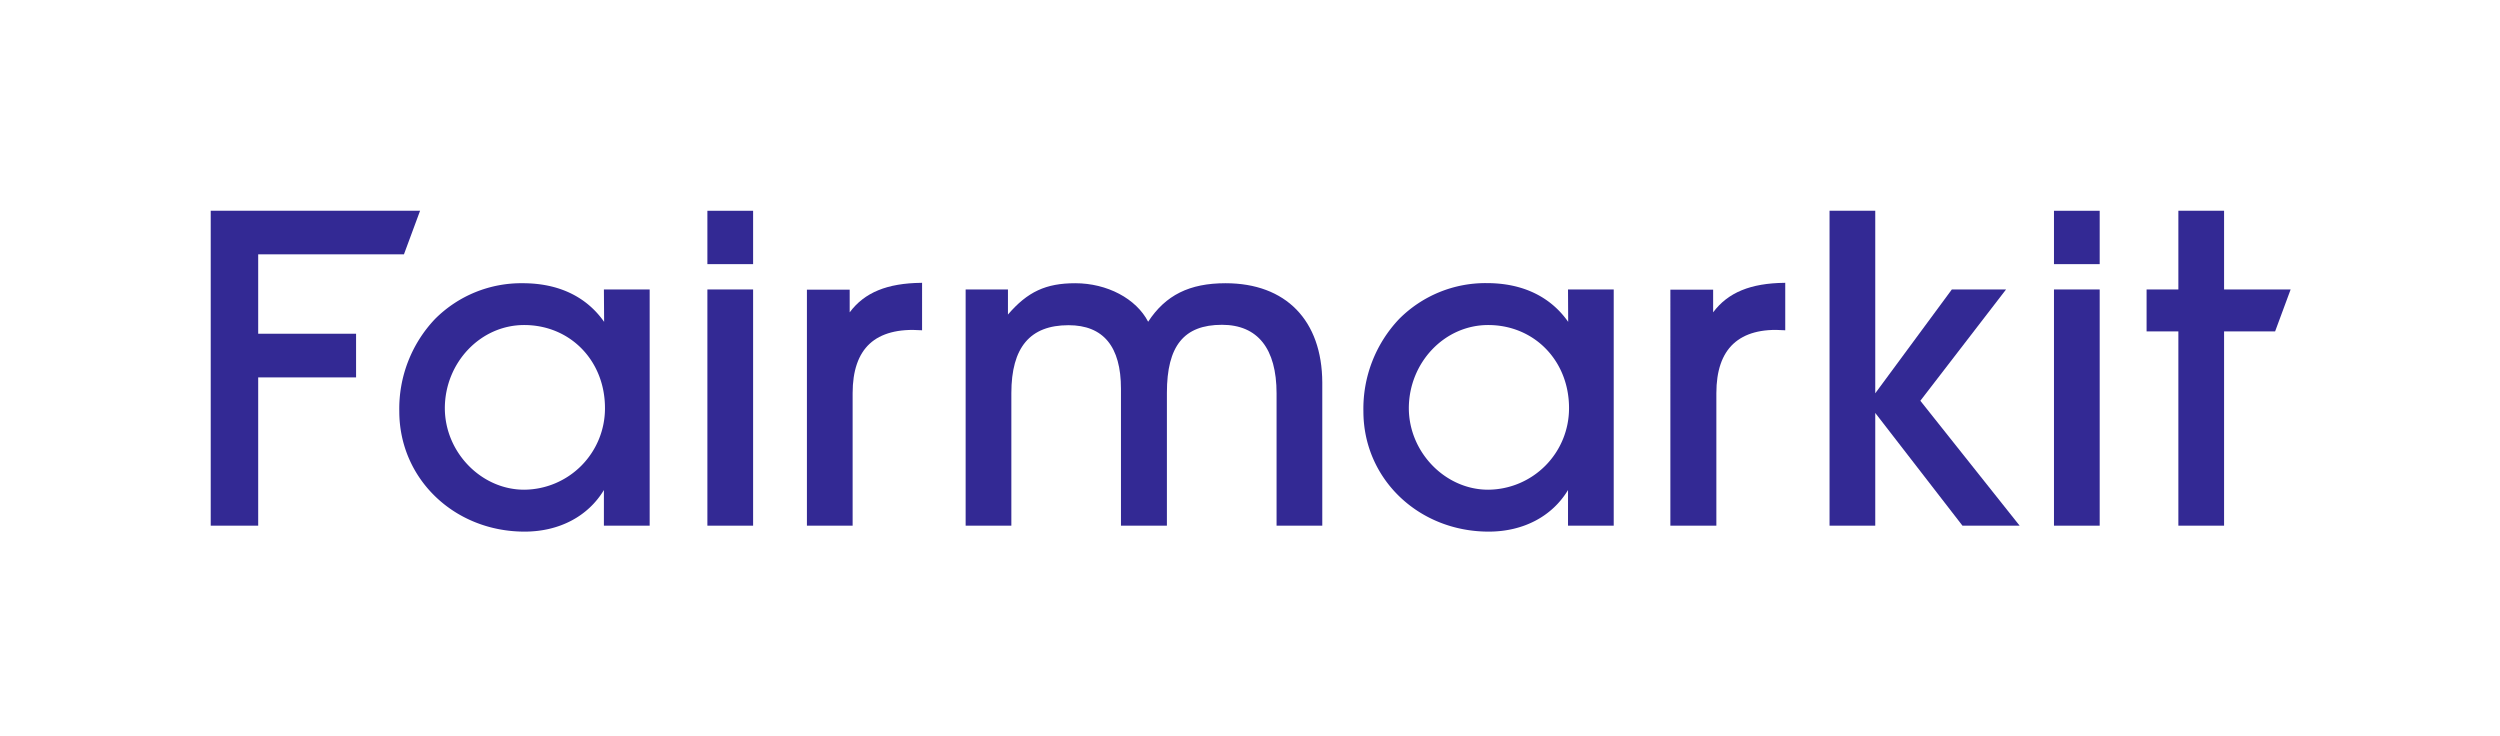 <svg id="Layer_1" data-name="Layer 1" xmlns="http://www.w3.org/2000/svg" viewBox="0 0 441.34 130"><defs><style>.cls-1{fill:#332994;}</style></defs><path class="cls-1" d="M106.65,56.82C103.51,52.34,98.56,50,92.31,50A21.5,21.5,0,0,0,76.8,56.31a23,23,0,0,0-6.31,16.31c0,11.9,9.71,21.23,22.12,21.23,6.08,0,11.19-2.67,14-7.34V92.8h8.08V51.1h-8.08Zm-14.12.56c8.14,0,14.27,6.3,14.27,14.65A14.36,14.36,0,0,1,92.53,86.45c-7.57,0-14-6.61-14-14.42C78.56,64,84.83,57.38,92.53,57.38Z"/><rect class="cls-1" x="124.88" y="37.21" width="8.07" height="9.42"/><rect class="cls-1" x="124.88" y="51.1" width="8.07" height="41.7"/><path class="cls-1" d="M216.35,50c-6.36,0-10.59,2.1-13.66,6.8-2.11-4.08-7.24-6.8-12.87-6.8-5.18,0-8.42,1.5-11.88,5.53V51.1h-7.47V92.8h8.07V69.41c0-8.09,3.3-12,10.09-12,6.15,0,9.26,3.77,9.26,11.21V92.8H206V69.34c0-8.27,3-12,9.72-12,6.3,0,9.64,4.19,9.64,12.11V92.8h8.07V67.54C233.39,56.55,227,50,216.35,50Z"/><path class="cls-1" d="M276.84,56.82c-3.14-4.48-8.1-6.84-14.35-6.84A21.5,21.5,0,0,0,247,56.31a23,23,0,0,0-6.31,16.31c0,11.9,9.72,21.23,22.12,21.23,6.08,0,11.19-2.67,14-7.34V92.8h8.07V51.1h-8.07Zm-14.13.56c8.14,0,14.28,6.3,14.28,14.65a14.37,14.37,0,0,1-14.28,14.42c-7.57,0-14-6.61-14-14.42C248.74,64,255,57.38,262.71,57.38Z"/><polygon class="cls-1" points="354.14 51.1 344.57 51.1 331.05 69.43 331.05 37.2 322.98 37.2 322.98 92.8 331.05 92.8 331.05 72.9 346.4 92.74 346.44 92.8 356.54 92.8 339.01 70.75 354.14 51.1"/><rect class="cls-1" x="362.6" y="37.21" width="8.07" height="9.42"/><rect class="cls-1" x="362.6" y="51.1" width="8.07" height="41.7"/><polygon class="cls-1" points="392.63 51.1 392.63 37.2 384.56 37.2 384.56 51.1 378.95 51.1 378.95 58.5 384.56 58.5 384.56 92.8 392.63 92.8 392.63 58.5 401.64 58.5 404.38 51.1 392.63 51.1"/><polygon class="cls-1" points="45.58 44.9 71.31 44.9 74.16 37.2 37.2 37.2 37.2 92.8 45.58 92.8 45.58 66.62 62.86 66.62 62.86 58.92 45.58 58.92 45.58 44.9"/><path class="cls-1" d="M150,55.14v-4h-7.55V92.8h8.07V69.41c0-3.93,1-6.87,3-8.72s5.07-2.68,9.1-2.39l.16,0V49.93h-.15C156.63,50,152.62,51.62,150,55.14Z"/><path class="cls-1" d="M302.43,55.14v-4h-7.55V92.8H303V69.41c0-3.93,1-6.87,3-8.72S311,58,315,58.3l.16,0V49.93h-.15C309.07,50,305.05,51.62,302.43,55.14Z"/></svg>